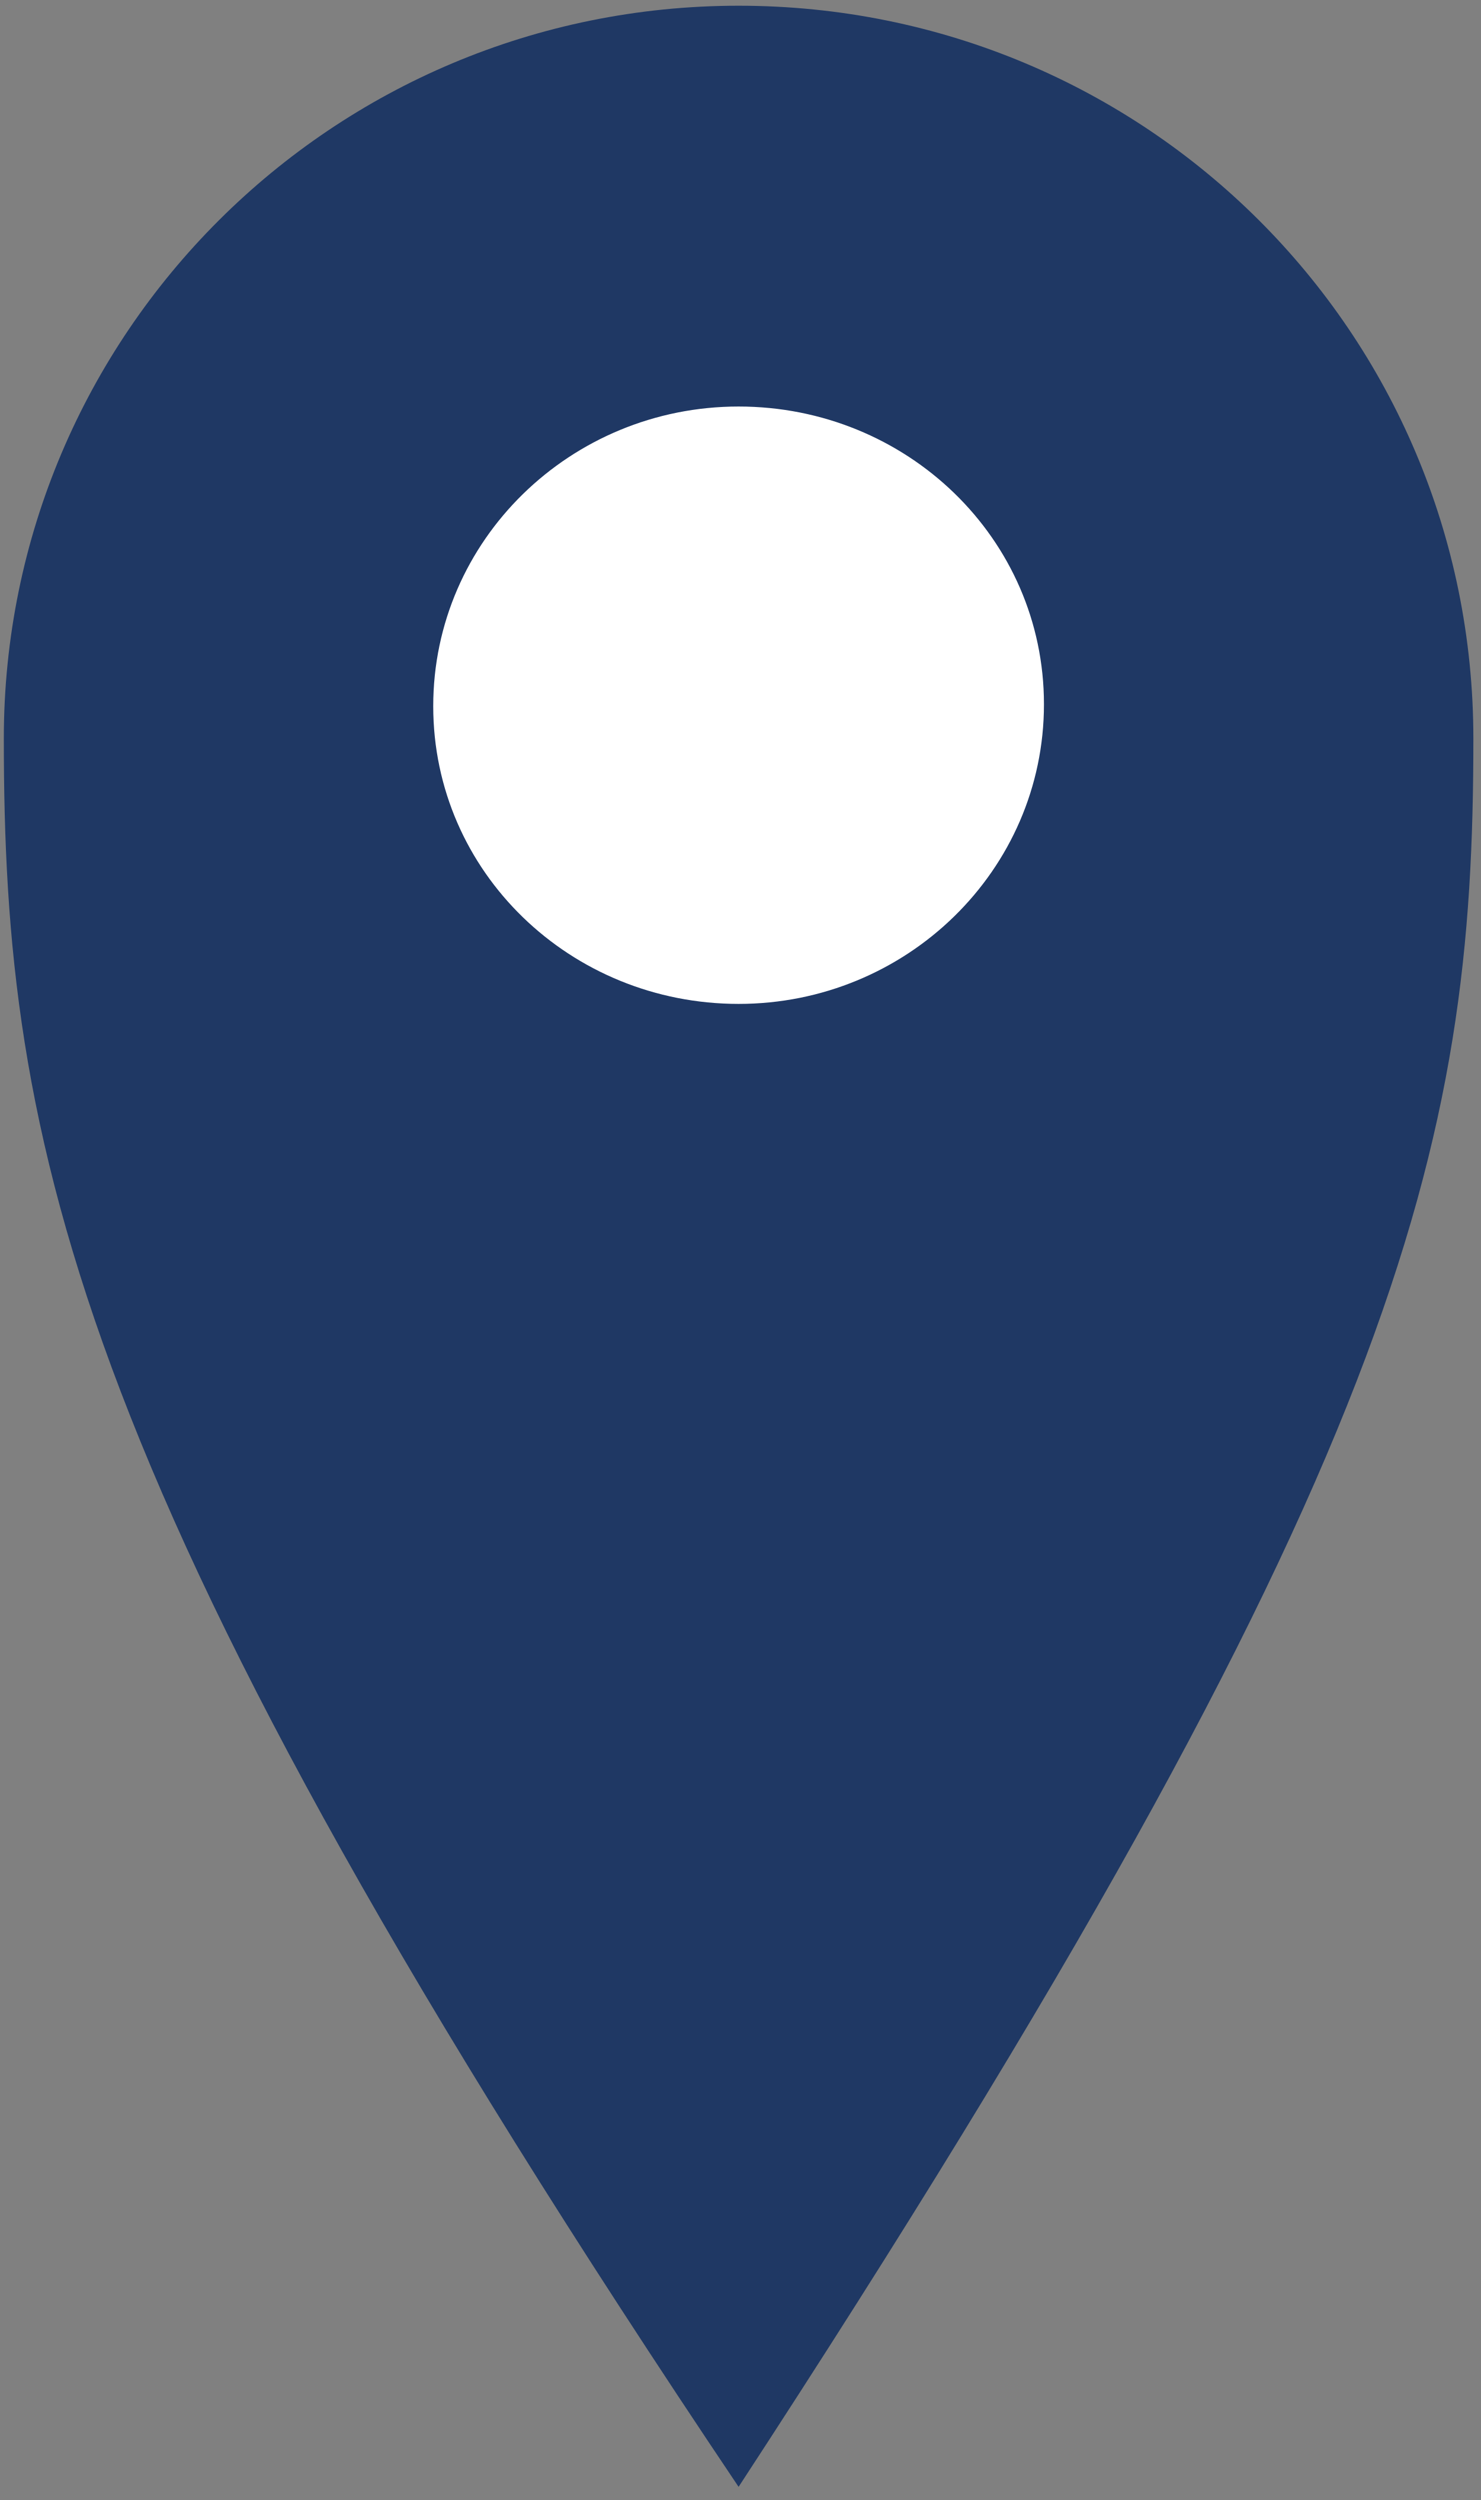 <?xml version="1.0" encoding="utf-8"?>
<!-- Generator: Adobe Illustrator 23.0.3, SVG Export Plug-In . SVG Version: 6.00 Build 0)  -->
<svg version="1.1" id="Ebene_1" xmlns="http://www.w3.org/2000/svg" xmlns:xlink="http://www.w3.org/1999/xlink" x="0px" y="0px"
	 viewBox="0 0 77.6 131" style="enable-background:new 0 0 77.6 131;" xml:space="preserve">
<rect x="0" y="0" width="77.6" height="131" fill="#808080" stroke="none"/>
<style type="text/css">
	.st0{clip-path:url(#SVGID_2_);fill:#1F3864;}
	.st1{clip-path:url(#SVGID_4_);fill:#FFFFFF;}
</style>
<g>
	<g>
		<defs>
			<rect id="SVGID_1_" x="0.2" y="0.3" width="77" height="130"/>
		</defs>
		<clipPath id="SVGID_2_">
			<use xlink:href="#SVGID_1_"  style="overflow:visible;"/>
		</clipPath>
		<path class="st0" d="M38.7,0.3C17.4,0.3,0.2,17.5,0.2,38.7s3.5,39.5,38.5,91.6c35-53.6,38.5-70.3,38.5-91.6S60,0.3,38.7,0.3"/>
	</g>
	<g>
		<defs>
			<rect id="SVGID_3_" x="0.2" y="0.3" width="77" height="130"/>
		</defs>
		<clipPath id="SVGID_4_">
			<use xlink:href="#SVGID_3_"  style="overflow:visible;"/>
		</clipPath>
		<path class="st1" d="M38.7,52.6c8.8,0,16-7,16-15.7s-7.2-15.6-16-15.6s-16,7-16,15.7S29.9,52.6,38.7,52.6"/>
	</g>
</g>
</svg>
